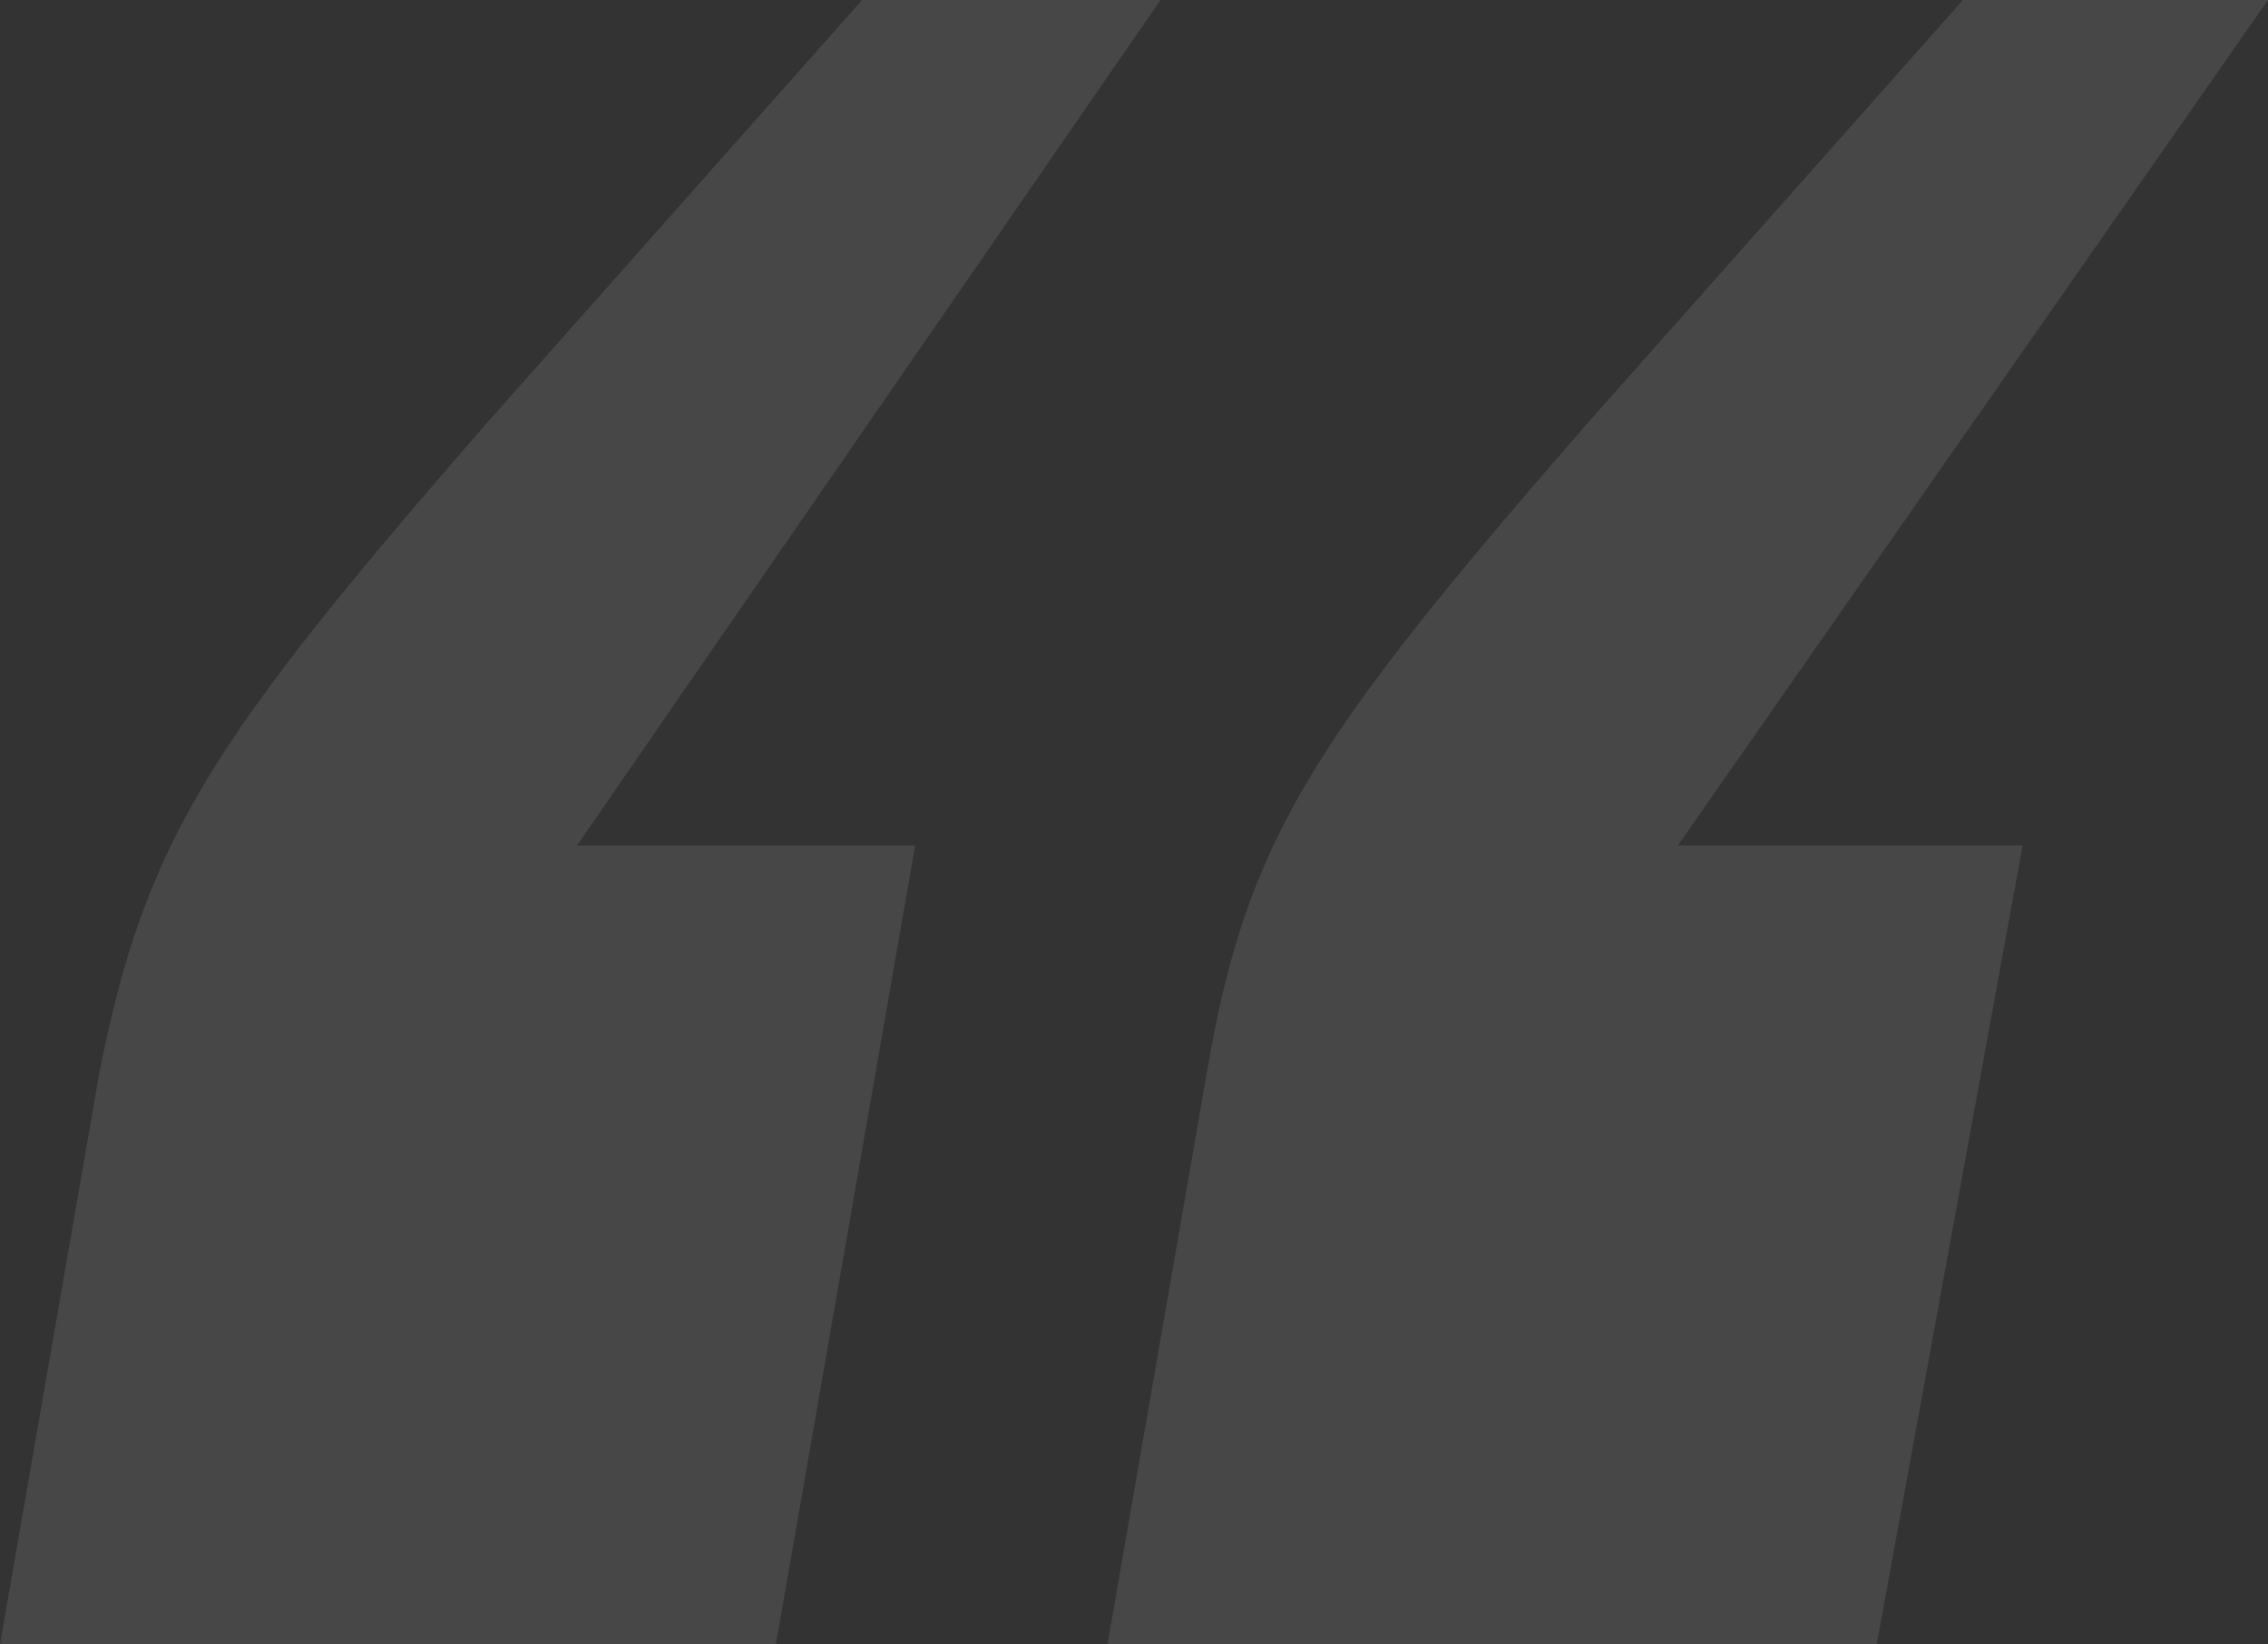 <svg width="240" height="174" viewBox="0 0 240 174" fill="none" xmlns="http://www.w3.org/2000/svg">
<rect x="0" y="0" width="240" height="174" fill="#333333" stroke="none"/>
<path d="M127.72 113.417C131.93 88.761 138.947 78.194 167.719 45.085L207.719 0H240L177.543 89.466H214.035L198.596 174H117.193L127.72 113.417ZM0 174L10.527 113.417C15.439 88.761 22.456 78.194 51.228 45.085L91.228 0H122.807L61.053 89.466H96.842L82.106 174H0Z" fill="white" fill-opacity="0.1"/>
</svg>

